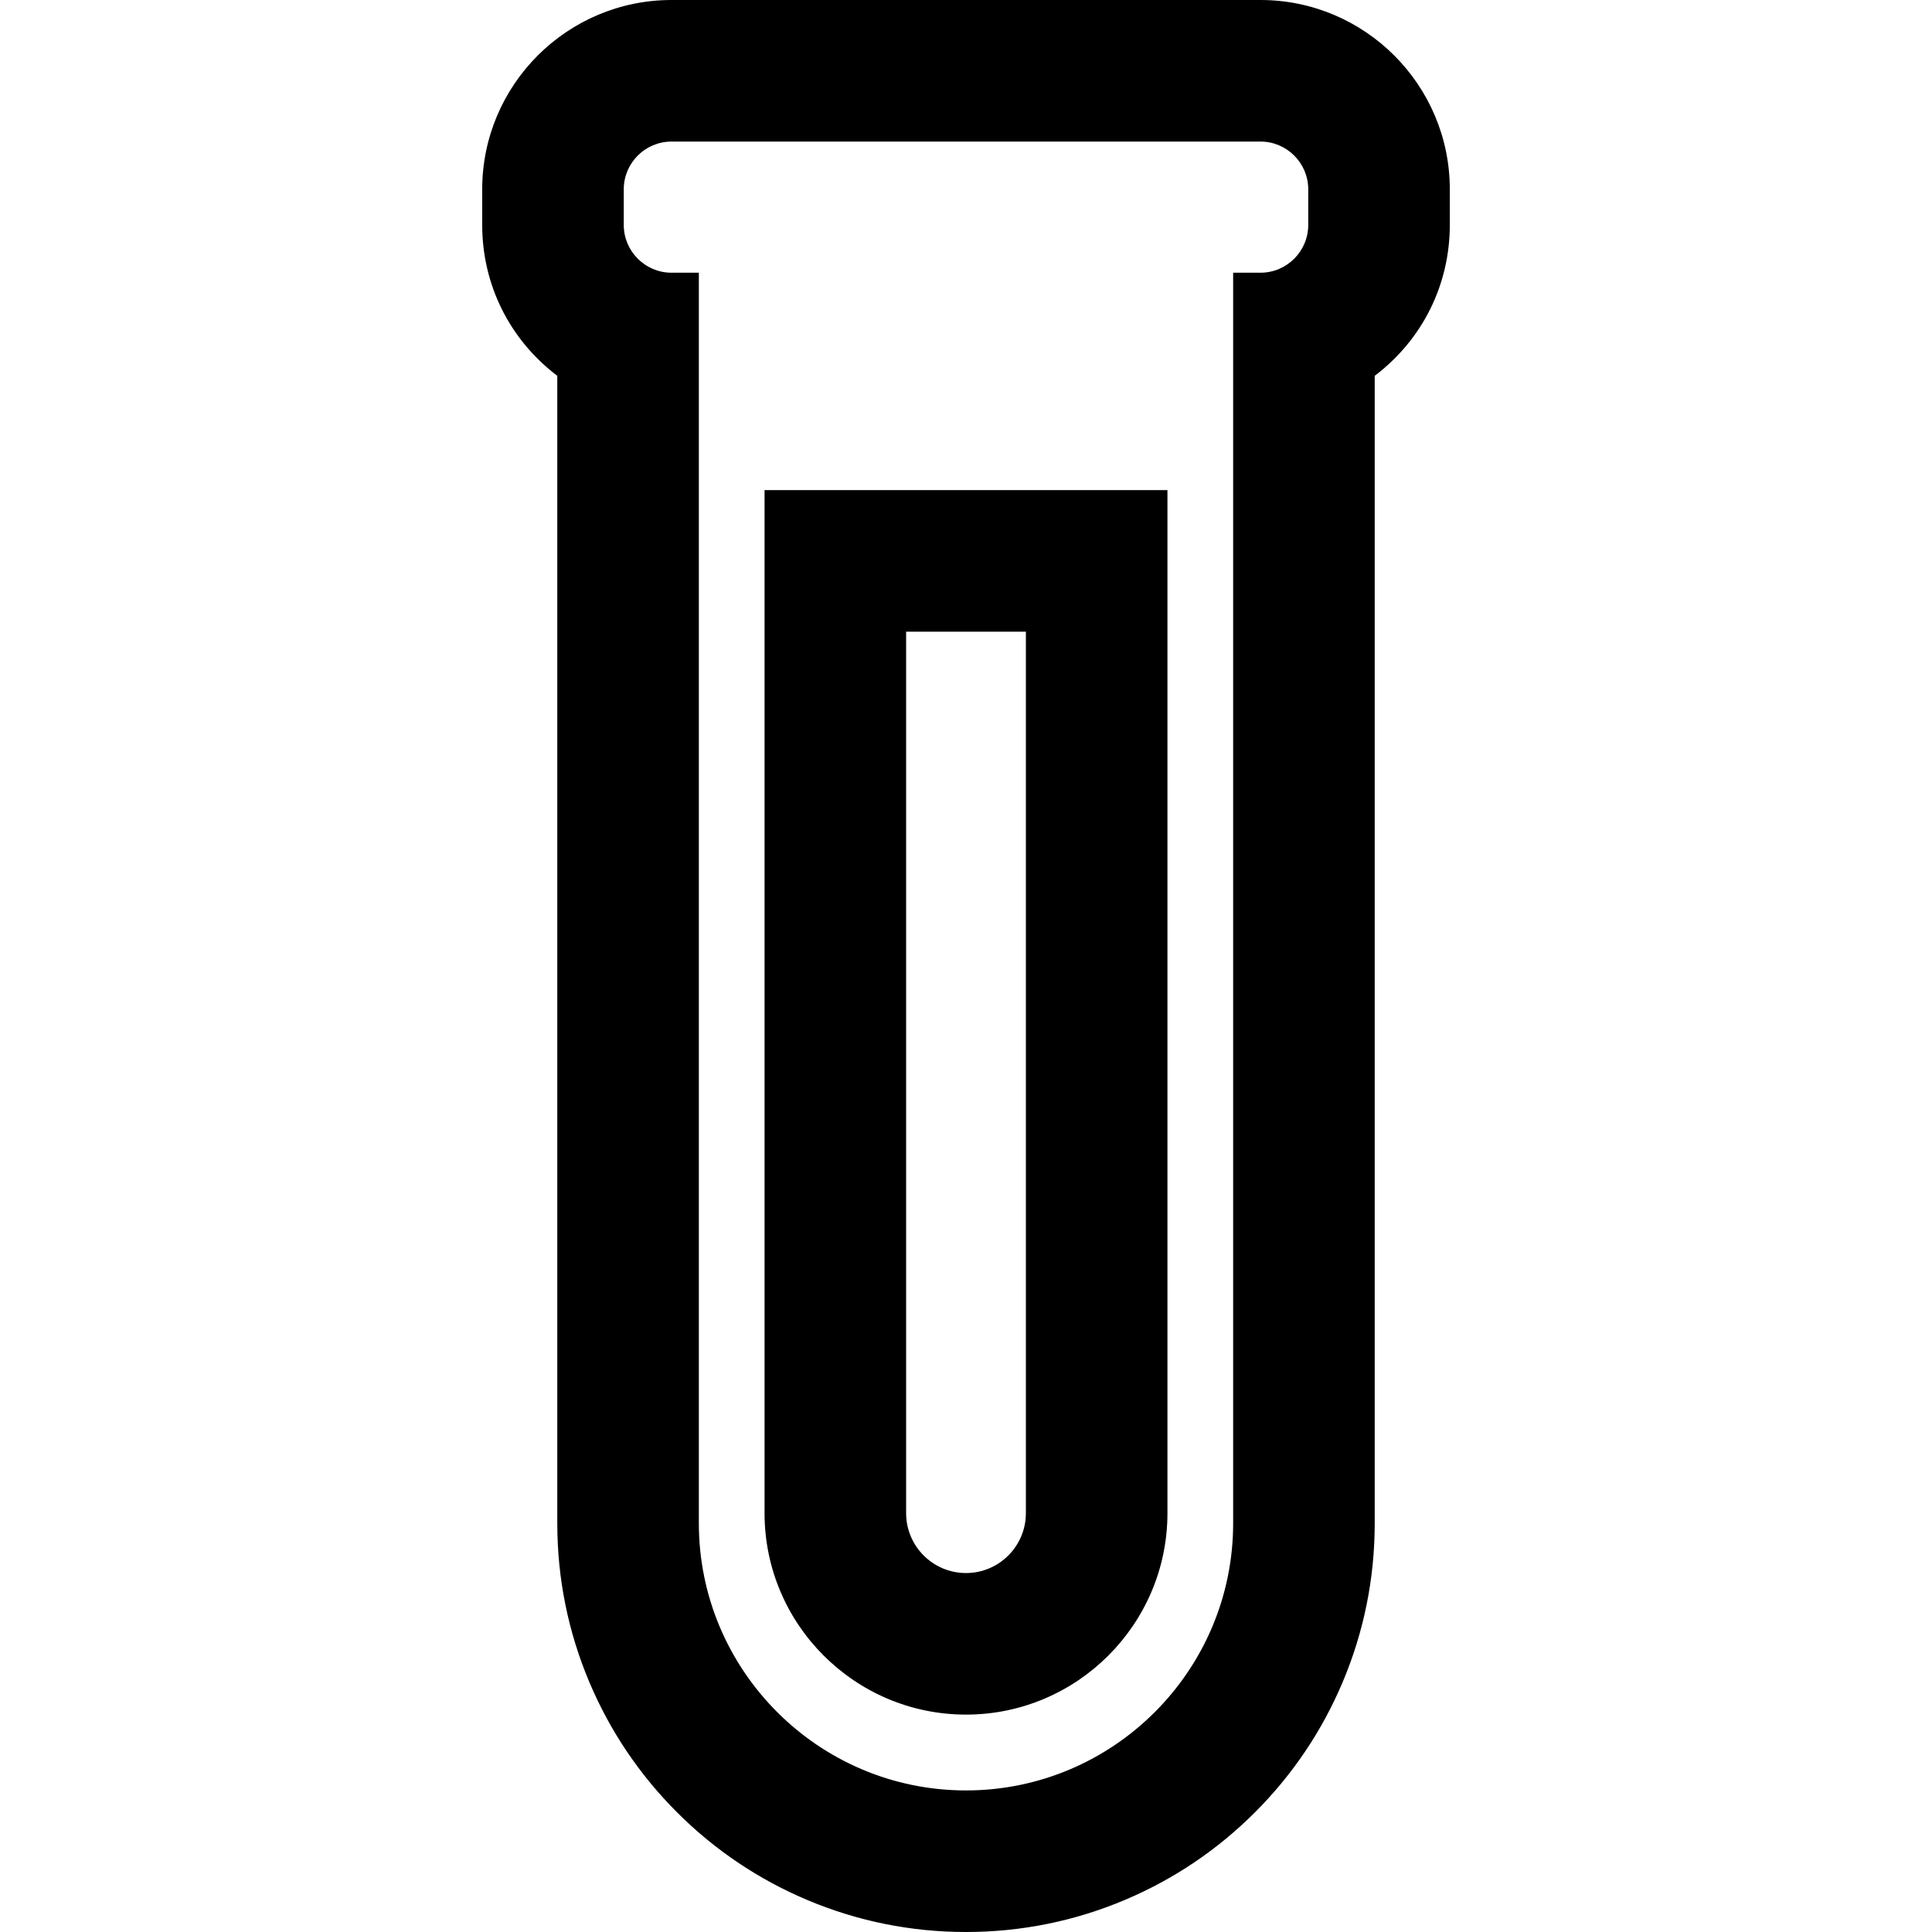 <?xml version="1.0" encoding="iso-8859-1"?>
<!-- Uploaded to: SVG Repo, www.svgrepo.com, Generator: SVG Repo Mixer Tools -->
<!DOCTYPE svg PUBLIC "-//W3C//DTD SVG 1.1//EN" "http://www.w3.org/Graphics/SVG/1.1/DTD/svg11.dtd">
<svg fill="#000000" version="1.1" id="Capa_1" xmlns="http://www.w3.org/2000/svg" xmlns:xlink="http://www.w3.org/1999/xlink" 
	 width="800px" height="800px" viewBox="0 0 598.312 598.312"
	 xml:space="preserve">
<g>
	<g>
		<path d="M299.156,530.487c34.177,0,61.884-27.705,61.884-61.884V152.276H237.272v316.328
			C237.272,502.782,264.979,530.487,299.156,530.487z M280.112,195.116h38.086v273.488c0,10.501-8.543,19.044-19.043,19.044
			c-10.501,0-19.044-8.543-19.044-19.044L280.112,195.116L280.112,195.116z"/>
		<path d="M299.156,530.987c-34.398,0-62.384-27.985-62.384-62.384V151.776H361.54v316.828
			C361.54,503.002,333.554,530.987,299.156,530.987z M237.772,152.776v315.828c0,33.847,27.537,61.384,61.384,61.384
			c33.847,0,61.384-27.537,61.384-61.384V152.776H237.772z M299.155,488.147c-10.776,0-19.544-8.768-19.544-19.544V194.616h39.087
			v273.988C318.699,479.38,309.931,488.147,299.155,488.147z M280.611,195.616v272.988c0,10.226,8.319,18.544,18.544,18.544
			s18.543-8.318,18.543-18.544V195.616H280.611z"/>
	</g>
	<g>
		<path d="M183.009,520.826c6.352,15.017,15.436,28.496,27,40.06c11.564,11.564,25.042,20.648,40.061,27.001
			c15.57,6.586,32.085,9.925,49.086,9.925s33.516-3.339,49.086-9.925c15.018-6.353,28.496-15.437,40.061-27.001
			c11.564-11.563,20.648-25.043,27.001-40.06c6.585-15.57,9.925-32.086,9.925-49.086v-355.6
			c14.113-10.617,23.256-27.502,23.256-46.484V58.64c0-32.058-26.082-58.14-58.141-58.14H207.968
			c-32.059,0-58.14,26.082-58.14,58.14v11.016c0,18.982,9.142,35.867,23.256,46.484v355.6
			C173.084,488.74,176.423,505.256,183.009,520.826z M192.668,58.64c0-8.45,6.85-15.3,15.3-15.3h182.375
			c8.45,0,15.301,6.85,15.301,15.3v11.016c0,8.45-6.851,15.3-15.301,15.3h-7.955V471.74c0,45.967-37.265,83.231-83.232,83.231
			s-83.232-37.265-83.232-83.231V84.956h-7.956c-8.45,0-15.3-6.85-15.3-15.3V58.64z"/>
		<path d="M299.156,598.312c-17.069,0-33.649-3.353-49.281-9.964c-15.078-6.378-28.61-15.499-40.219-27.108
			c-11.609-11.608-20.729-25.14-27.107-40.219c-6.612-15.633-9.964-32.213-9.964-49.28V116.389
			c-14.784-11.215-23.256-28.234-23.256-46.733V58.64c0-32.334,26.306-58.64,58.64-58.64h182.375
			c32.335,0,58.641,26.306,58.641,58.64v11.016c0,18.499-8.473,35.518-23.256,46.733V471.74c0,17.066-3.353,33.646-9.964,49.28
			c-6.38,15.08-15.5,28.611-27.108,40.219c-11.609,11.609-25.141,20.729-40.22,27.108
			C332.805,594.959,316.224,598.312,299.156,598.312z M207.968,1c-31.783,0-57.64,25.857-57.64,57.64v11.016
			c0,18.265,8.404,35.062,23.057,46.085l0.199,0.15v355.85c0,16.933,3.326,33.382,9.885,48.892
			c6.327,14.959,15.375,28.384,26.894,39.9c11.518,11.519,24.943,20.566,39.902,26.894c15.508,6.56,31.957,9.886,48.891,9.886
			c16.934,0,33.384-3.326,48.892-9.886c14.959-6.327,28.384-15.376,39.901-26.894c11.517-11.516,20.565-24.94,26.894-39.9
			c6.56-15.511,9.886-31.96,9.886-48.892v-355.85l0.199-0.15c14.653-11.023,23.057-27.82,23.057-46.085V58.64
			c0-31.783-25.857-57.64-57.641-57.64H207.968z M299.156,555.472c-46.17,0-83.732-37.562-83.732-83.731V85.456h-7.456
			c-8.712,0-15.8-7.088-15.8-15.8V58.64c0-8.712,7.088-15.8,15.8-15.8h182.375c8.713,0,15.801,7.088,15.801,15.8v11.016
			c0,8.712-7.088,15.8-15.801,15.8h-7.455V471.74C382.888,517.91,345.326,555.472,299.156,555.472z M207.968,43.84
			c-8.161,0-14.8,6.639-14.8,14.8v11.016c0,8.161,6.639,14.8,14.8,14.8h8.456V471.74c0,45.618,37.113,82.731,82.732,82.731
			c45.619,0,82.732-37.113,82.732-82.731V84.456h8.455c8.161,0,14.801-6.64,14.801-14.8V58.64c0-8.161-6.64-14.8-14.801-14.8
			H207.968z"/>
	</g>
</g>
</svg>
